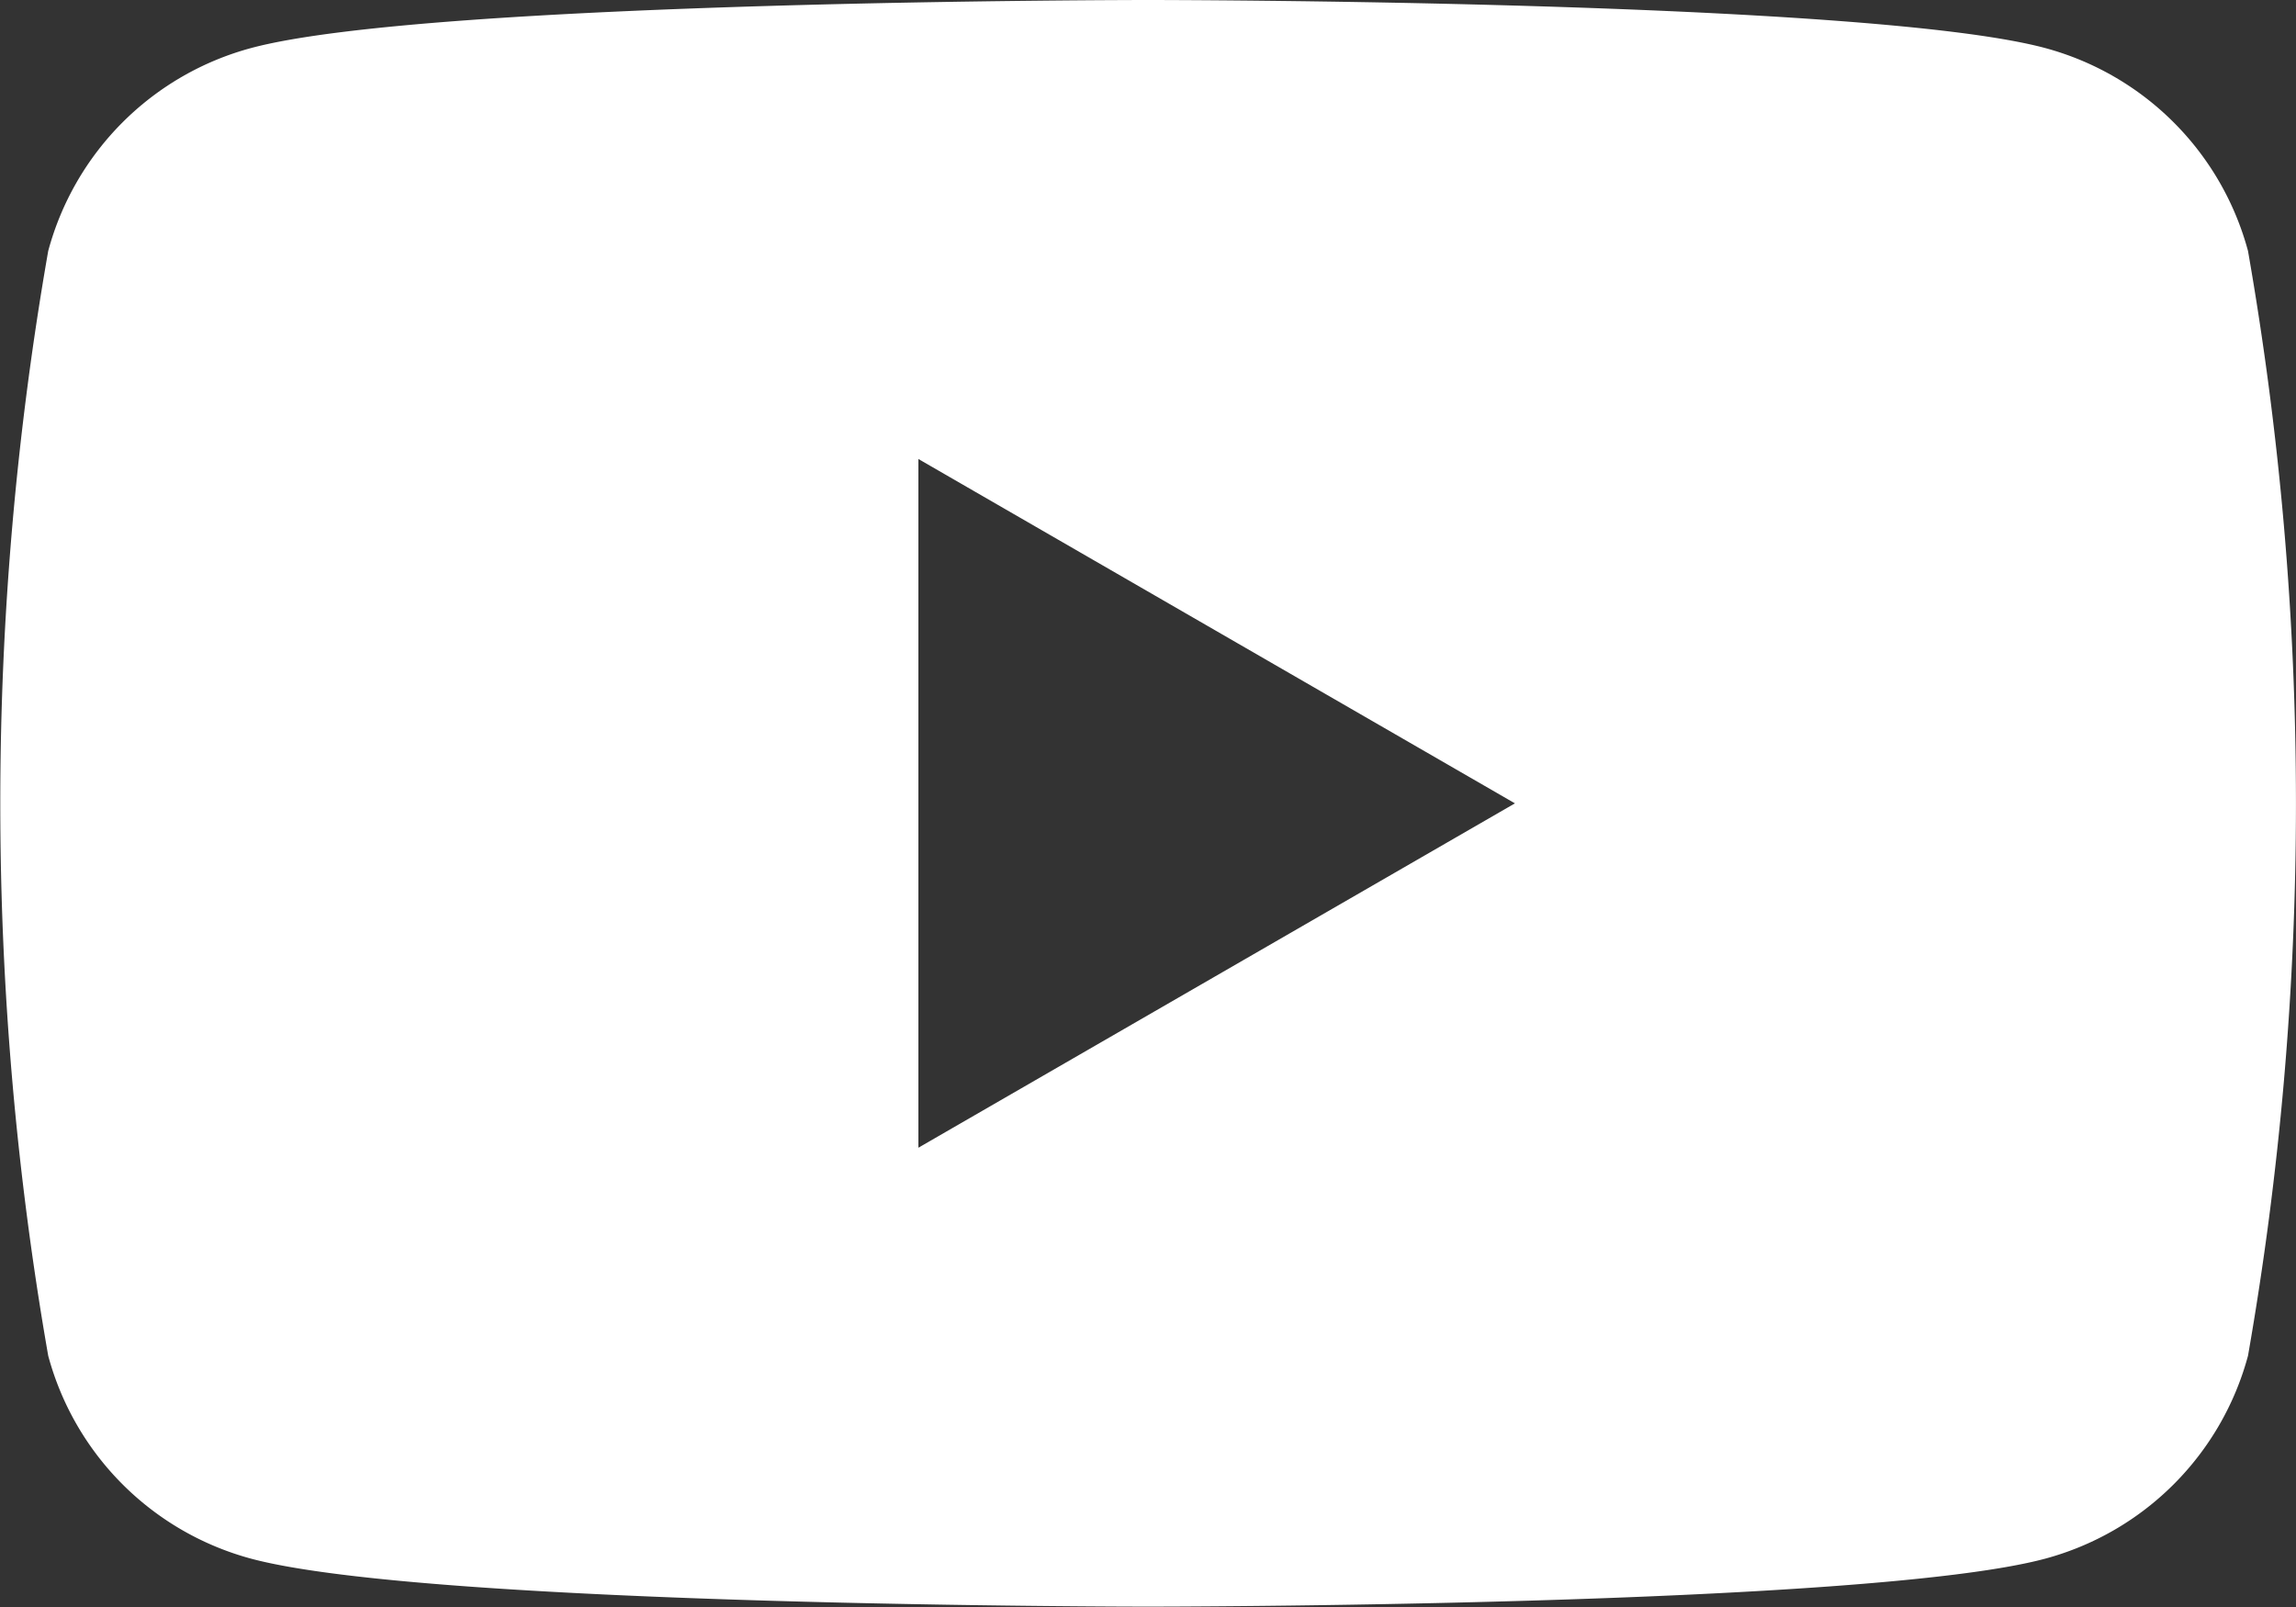 <?xml version="1.0" encoding="UTF-8"?>
<svg xmlns:xlink="http://www.w3.org/1999/xlink" xmlns="http://www.w3.org/2000/svg" width="32" height="22.4" viewBox="0 0 32 22.4">
  <rect x="0" y="0" width="32" height="22.4" fill="#333333" stroke="none"/>
  <path id="Path_111237" data-name="Path 111237" d="M586.331,444.462a4.008,4.008,0,0,0-2.829-2.829c-2.5-.669-12.5-.669-12.5-.669s-10.007,0-12.5.669a4.008,4.008,0,0,0-2.83,2.829,44.706,44.706,0,0,0,0,15.4,4.009,4.009,0,0,0,2.83,2.829c2.5.668,12.5.668,12.5.668s10.007,0,12.5-.668a4.009,4.009,0,0,0,2.829-2.829,44.686,44.686,0,0,0,0-15.4Zm-18.531,12.5v-9.6l8.314,4.8Z" transform="translate(-555 -440.964)" fill="#FFFFFF"></path>
</svg>
